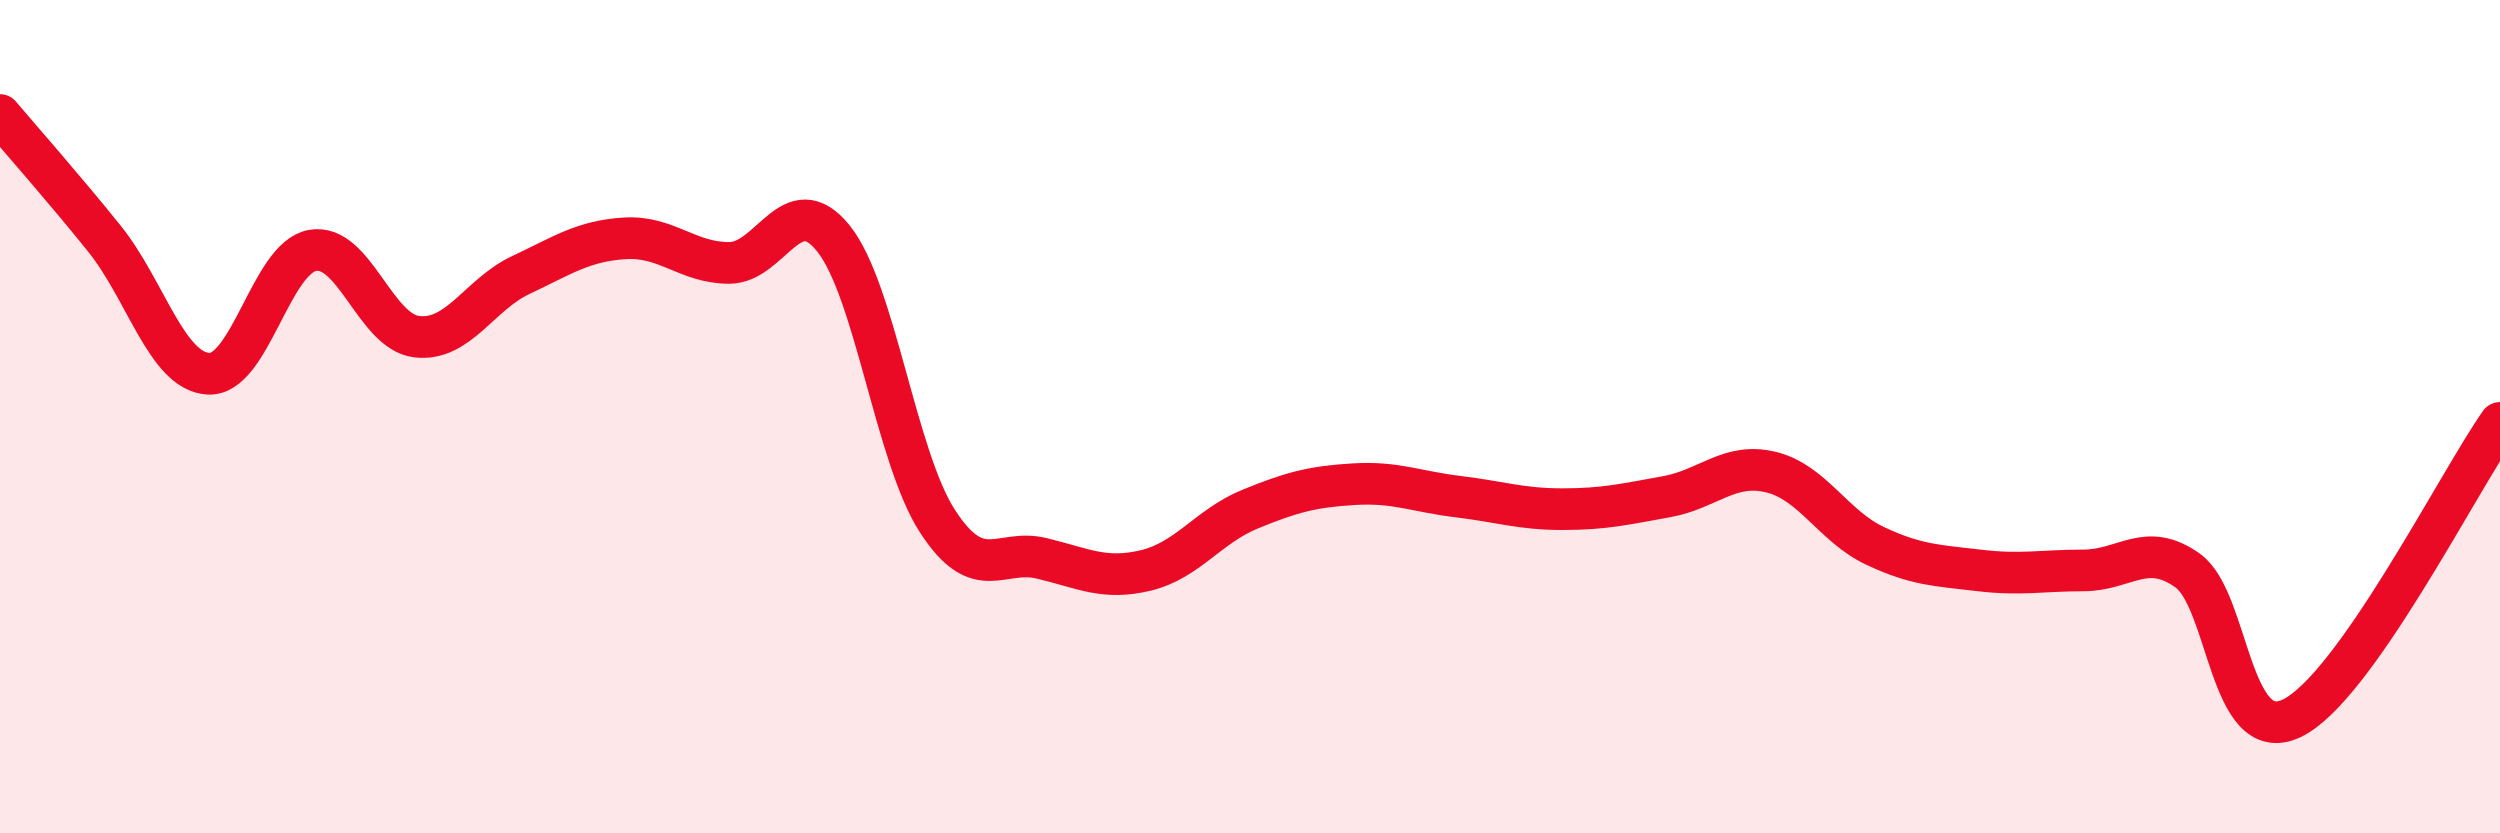 
    <svg width="60" height="20" viewBox="0 0 60 20" xmlns="http://www.w3.org/2000/svg">
      <path
        d="M 0,2.76 C 0.5,3.35 1.5,4.48 2.5,5.72 C 3.5,6.96 4,8.91 5,8.97 C 6,9.03 6.5,6.19 7.5,6.01 C 8.5,5.83 9,7.96 10,8.08 C 11,8.2 11.5,7.07 12.5,6.6 C 13.5,6.13 14,5.78 15,5.72 C 16,5.66 16.5,6.31 17.5,6.31 C 18.5,6.31 19,4.48 20,5.72 C 21,6.96 21.5,10.97 22.5,12.51 C 23.5,14.05 24,13.16 25,13.4 C 26,13.64 26.5,13.93 27.5,13.69 C 28.5,13.45 29,12.63 30,12.22 C 31,11.81 31.5,11.68 32.5,11.62 C 33.5,11.56 34,11.8 35,11.92 C 36,12.04 36.5,12.22 37.5,12.22 C 38.5,12.22 39,12.1 40,11.92 C 41,11.74 41.5,11.09 42.5,11.33 C 43.5,11.57 44,12.63 45,13.1 C 46,13.57 46.5,13.57 47.5,13.69 C 48.5,13.81 49,13.69 50,13.69 C 51,13.69 51.5,12.98 52.5,13.69 C 53.5,14.4 53.5,17.95 55,17.24 C 56.5,16.53 59,11.57 60,10.15L60 20L0 20Z"
        fill="#EB0A25"
        opacity="0.1"
        stroke-linecap="round"
        stroke-linejoin="round"
      />
      <path
        d="M 0,2.76 C 0.5,3.35 1.5,4.48 2.5,5.72 C 3.5,6.96 4,8.91 5,8.97 C 6,9.03 6.5,6.19 7.5,6.01 C 8.5,5.83 9,7.96 10,8.08 C 11,8.2 11.5,7.07 12.5,6.6 C 13.5,6.13 14,5.78 15,5.72 C 16,5.66 16.5,6.31 17.5,6.31 C 18.5,6.31 19,4.48 20,5.72 C 21,6.96 21.5,10.97 22.5,12.51 C 23.5,14.05 24,13.16 25,13.4 C 26,13.64 26.5,13.93 27.5,13.69 C 28.5,13.45 29,12.63 30,12.22 C 31,11.81 31.5,11.68 32.5,11.62 C 33.5,11.56 34,11.8 35,11.92 C 36,12.04 36.5,12.22 37.5,12.22 C 38.5,12.22 39,12.1 40,11.92 C 41,11.74 41.5,11.09 42.5,11.33 C 43.5,11.57 44,12.63 45,13.1 C 46,13.57 46.5,13.57 47.5,13.69 C 48.5,13.81 49,13.69 50,13.69 C 51,13.69 51.5,12.98 52.5,13.69 C 53.5,14.4 53.5,17.95 55,17.24 C 56.5,16.53 59,11.57 60,10.15"
        stroke="#EB0A25"
        stroke-width="1"
        fill="none"
        stroke-linecap="round"
        stroke-linejoin="round"
      />
    </svg>
  